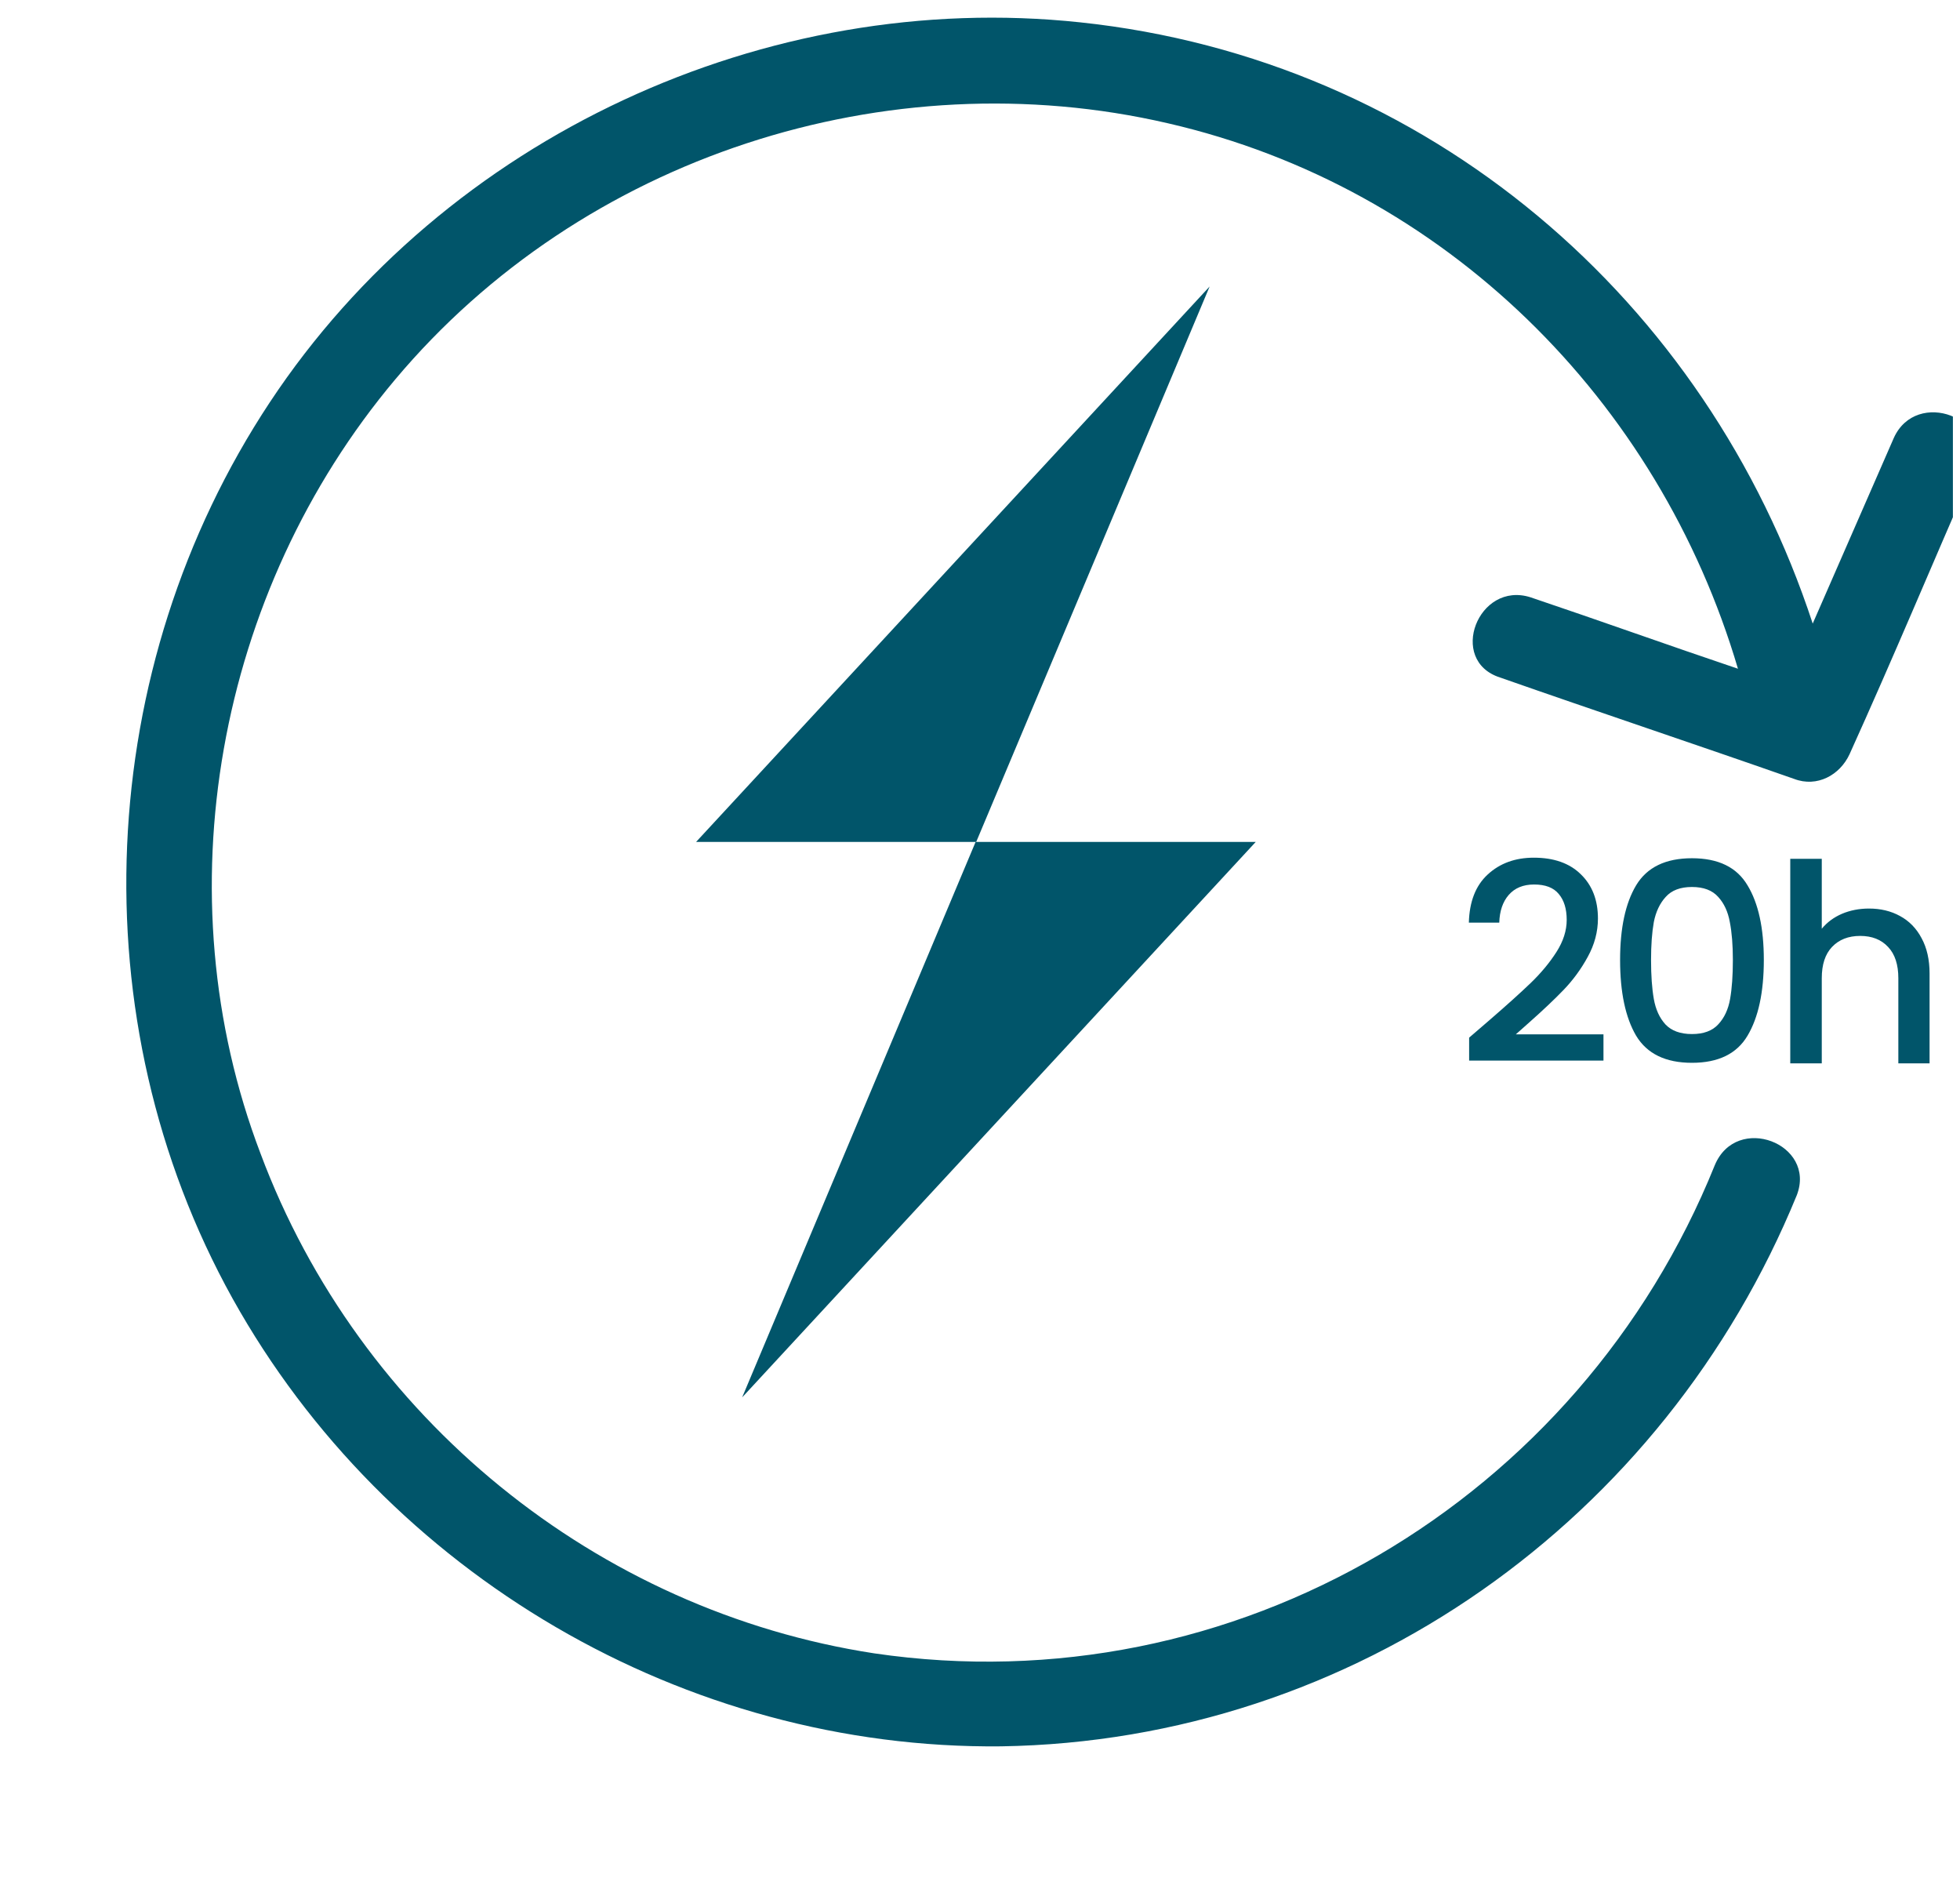 <svg width="156" height="150" viewBox="0 0 156 150" fill="none" xmlns="http://www.w3.org/2000/svg">
<g clip-path="url(#clip0_492_70)">
<g clip-path="url(#clip1_492_70)">
<path d="M143.012 95.111C132.436 120.96 107.797 138.537 79.679 138.975C54.503 139.237 30.735 125.281 18.518 103.351C6.16 81.107 7.49 53.146 21.482 32.005C35.475 10.863 61.011 -0.884 85.98 1.779C113.714 4.719 135.857 23.928 144.277 49.625C146.428 44.703 148.578 39.782 150.728 34.861C152.529 30.851 158.903 33.298 157.103 37.308C153.834 44.804 150.635 52.457 147.208 60.023C146.439 61.686 144.619 62.685 142.797 61.986C134.97 59.243 127.212 56.657 119.384 53.913C115.199 52.568 117.646 46.193 121.831 47.538C127.382 49.408 132.776 51.348 138.327 53.218C132.028 31.862 115.034 14.89 92.953 9.81C70.644 4.642 46.366 12.432 31.443 30.212C17.255 47.099 12.859 71.141 20.734 91.795C28.591 112.834 47.51 128.194 69.59 131.576C98.27 135.794 125.712 119.424 136.48 92.734C138.21 88.566 144.585 91.013 143.012 95.111Z" fill="#01556A"/>
<path d="M118.515 81.213C119.923 79.996 121.03 78.998 121.837 78.221C122.658 77.429 123.34 76.608 123.883 75.757C124.425 74.906 124.697 74.055 124.697 73.205C124.697 72.325 124.484 71.635 124.059 71.137C123.648 70.638 122.995 70.389 122.101 70.389C121.235 70.389 120.561 70.668 120.077 71.225C119.607 71.767 119.358 72.501 119.329 73.425L116.909 73.425C116.953 71.753 117.451 70.477 118.405 69.597C119.373 68.702 120.597 68.255 122.079 68.255C123.677 68.255 124.924 68.695 125.819 69.575C126.728 70.455 127.183 71.628 127.183 73.095C127.183 74.151 126.911 75.17 126.369 76.153C125.841 77.121 125.203 77.993 124.455 78.771C123.721 79.534 122.783 80.421 121.639 81.433L120.649 82.313L127.623 82.313L127.623 84.403L116.931 84.403L116.931 82.577L118.515 81.213ZM128.946 76.395C128.946 73.858 129.371 71.877 130.222 70.455C131.087 69.017 132.569 68.299 134.666 68.299C136.763 68.299 138.237 69.017 139.088 70.455C139.953 71.877 140.386 73.858 140.386 76.395C140.386 78.962 139.953 80.971 139.088 82.423C138.237 83.86 136.763 84.579 134.666 84.579C132.569 84.579 131.087 83.86 130.222 82.423C129.371 80.971 128.946 78.962 128.946 76.395ZM137.922 76.395C137.922 75.207 137.841 74.202 137.68 73.381C137.533 72.559 137.225 71.892 136.756 71.379C136.287 70.851 135.59 70.587 134.666 70.587C133.742 70.587 133.045 70.851 132.576 71.379C132.107 71.892 131.791 72.559 131.63 73.381C131.483 74.202 131.41 75.207 131.41 76.395C131.41 77.627 131.483 78.661 131.63 79.497C131.777 80.333 132.085 81.007 132.554 81.521C133.038 82.034 133.742 82.291 134.666 82.291C135.59 82.291 136.287 82.034 136.756 81.521C137.24 81.007 137.555 80.333 137.702 79.497C137.849 78.661 137.922 77.627 137.922 76.395ZM148.76 72.303C149.684 72.303 150.505 72.501 151.224 72.897C151.957 73.293 152.529 73.879 152.94 74.657C153.365 75.434 153.578 76.373 153.578 77.473L153.578 84.623L151.092 84.623L151.092 77.847C151.092 76.761 150.82 75.933 150.278 75.361C149.735 74.774 148.994 74.481 148.056 74.481C147.117 74.481 146.369 74.774 145.812 75.361C145.269 75.933 144.998 76.761 144.998 77.847L144.998 84.623L142.49 84.623L142.49 68.343L144.998 68.343L144.998 73.909C145.423 73.395 145.958 72.999 146.604 72.721C147.264 72.442 147.982 72.303 148.76 72.303Z" fill="#01556A"/>
</g>
<path d="M55.402 67.002H77.697L96.277 22.8L55.402 67.002Z" fill="#01556A"/>
<path d="M99.945 67.002H77.65L59.07 111.204L99.945 67.002Z" fill="#01556A"/>
</g>
<defs>
<clipPath id="clip0_492_70">
<rect width="155.435" height="150" fill="white"/>
</clipPath>
<clipPath id="clip1_492_70">
<rect width="139.671" height="155.19" fill="white" transform="matrix(0.407 0.914 0.914 -0.407 -12.535 34.881)"/>
</clipPath>
</defs>
</svg>
